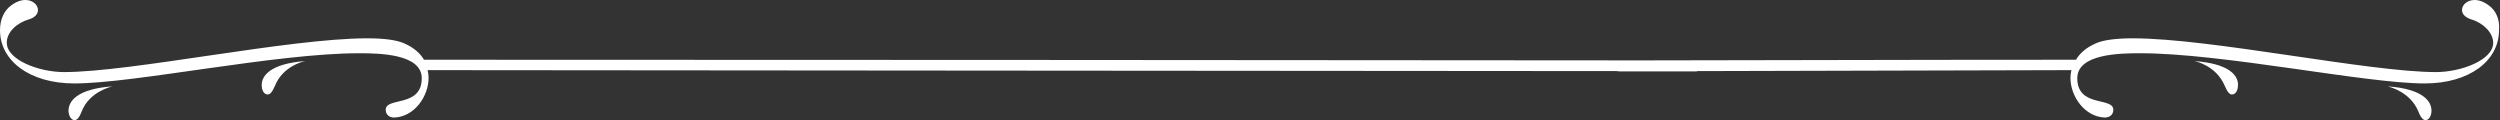 <?xml version="1.0" encoding="utf-8"?>
<!-- Generator: Adobe Illustrator 26.0.3, SVG Export Plug-In . SVG Version: 6.00 Build 0)  -->
<svg version="1.1" id="Layer_1" xmlns="http://www.w3.org/2000/svg" xmlns:xlink="http://www.w3.org/1999/xlink" x="0px" y="0px"
	 viewBox="0 0 770 37" style="enable-background:new 0 0 770 37;" xml:space="preserve">
<rect x="0" y="0" width="770" height="37" fill="#333333" stroke="none"/>
<style type="text/css">
	.st0{fill:#FFFFFF;}
</style>
<g>
	<path class="st0" d="M735.4,26.6c0.7,0.2,6.9,1.7,9.4,7.6c0.8,2.1,1.6,2.8,2.2,2.8c1.4,0,1.9-1.8,1.9-2.9
		C748.9,31.4,746.6,27.4,735.4,26.6z"/>
	<path class="st0" d="M766.6,1.7C765,0.5,763.5,0,762.2,0c-2.2,0-3.9,1.4-3.9,3.1c0,1.1,0.8,2.2,2.9,2.9c3.5,1,6.7,4,6.7,7.2
		c0,5.3-9.9,9-17.6,9c-20.8,0-69.3-10.4-93.4-10.4c-5.1,0-9.1,0.5-11.5,1.6c-2.9,1.3-4.8,3-6,5c-57.4,0-106.1,0.2-134,0.2
		c-75-0.1-314.4-0.2-374.8-0.2c-1.2-2-3.1-3.7-6-5c-2.4-1.1-6.4-1.6-11.5-1.6c-24.1,0-72.6,10.4-93.4,10.4c-7.8,0-17.6-3.8-17.6-9
		C2,9.9,5.3,7,8.8,6c2.1-0.6,2.9-1.8,2.9-2.9c0-1.6-1.6-3.1-3.9-3.1C6.5,0,5,0.5,3.4,1.7C1.2,3.3,0,6.1,0,9.3
		c0,9.4,9.1,16.4,22.9,16.4c18.4,0,62.1-9.3,87.6-9.3c6,0,19.4,0.1,19.4,7.7c0,9.1-11.1,5.7-11.1,9.7c0,1.6,1.2,2.4,2.6,2.4
		c6.2-0.2,10.6-6.5,10.6-12.2c0-0.8-0.1-1.6-0.3-2.4c57.5,0.1,287.9,0.2,366.7,0.3c0,0,0,0,0.1,0.1c2.4,0,5.3,0,8.4,0
		c7.8,0,13.3,0,15.7,0c0,0,0.1-0.1,0.1-0.1c30-0.1,68.5-0.2,115.3-0.3c-0.2,0.8-0.3,1.6-0.3,2.4c0,5.7,4.4,12,10.6,12.2
		c1.4,0,2.6-0.8,2.6-2.4c0-4-11.1-0.6-11.1-9.7c0-7.6,13.4-7.7,19.4-7.7c25.5,0,69.3,9.3,87.6,9.3c13.8,0,22.9-7,22.9-16.4
		C770,6.1,768.8,3.3,766.6,1.7z"/>
	<path class="st0" d="M675.8,18.8c0.7,0.1,6.9,1.6,9.4,7.6c0.9,2.1,1.6,2.7,2.2,2.7c1.5,0,1.9-1.8,1.9-2.9
		C689.4,23.5,687,19.6,675.8,18.8z"/>
	<path class="st0" d="M21.1,34.1c0,1,0.5,2.9,1.9,2.9c0.6,0,1.4-0.6,2.2-2.8c2.4-5.9,8.7-7.4,9.4-7.6C23.4,27.4,21.1,31.4,21.1,34.1
		z"/>
	<path class="st0" d="M80.6,26.2c0,1.1,0.4,2.9,1.9,2.9c0.6,0,1.3-0.6,2.2-2.7c2.4-6,8.7-7.5,9.4-7.6C83,19.6,80.6,23.5,80.6,26.2z"
		/>
</g>
</svg>
